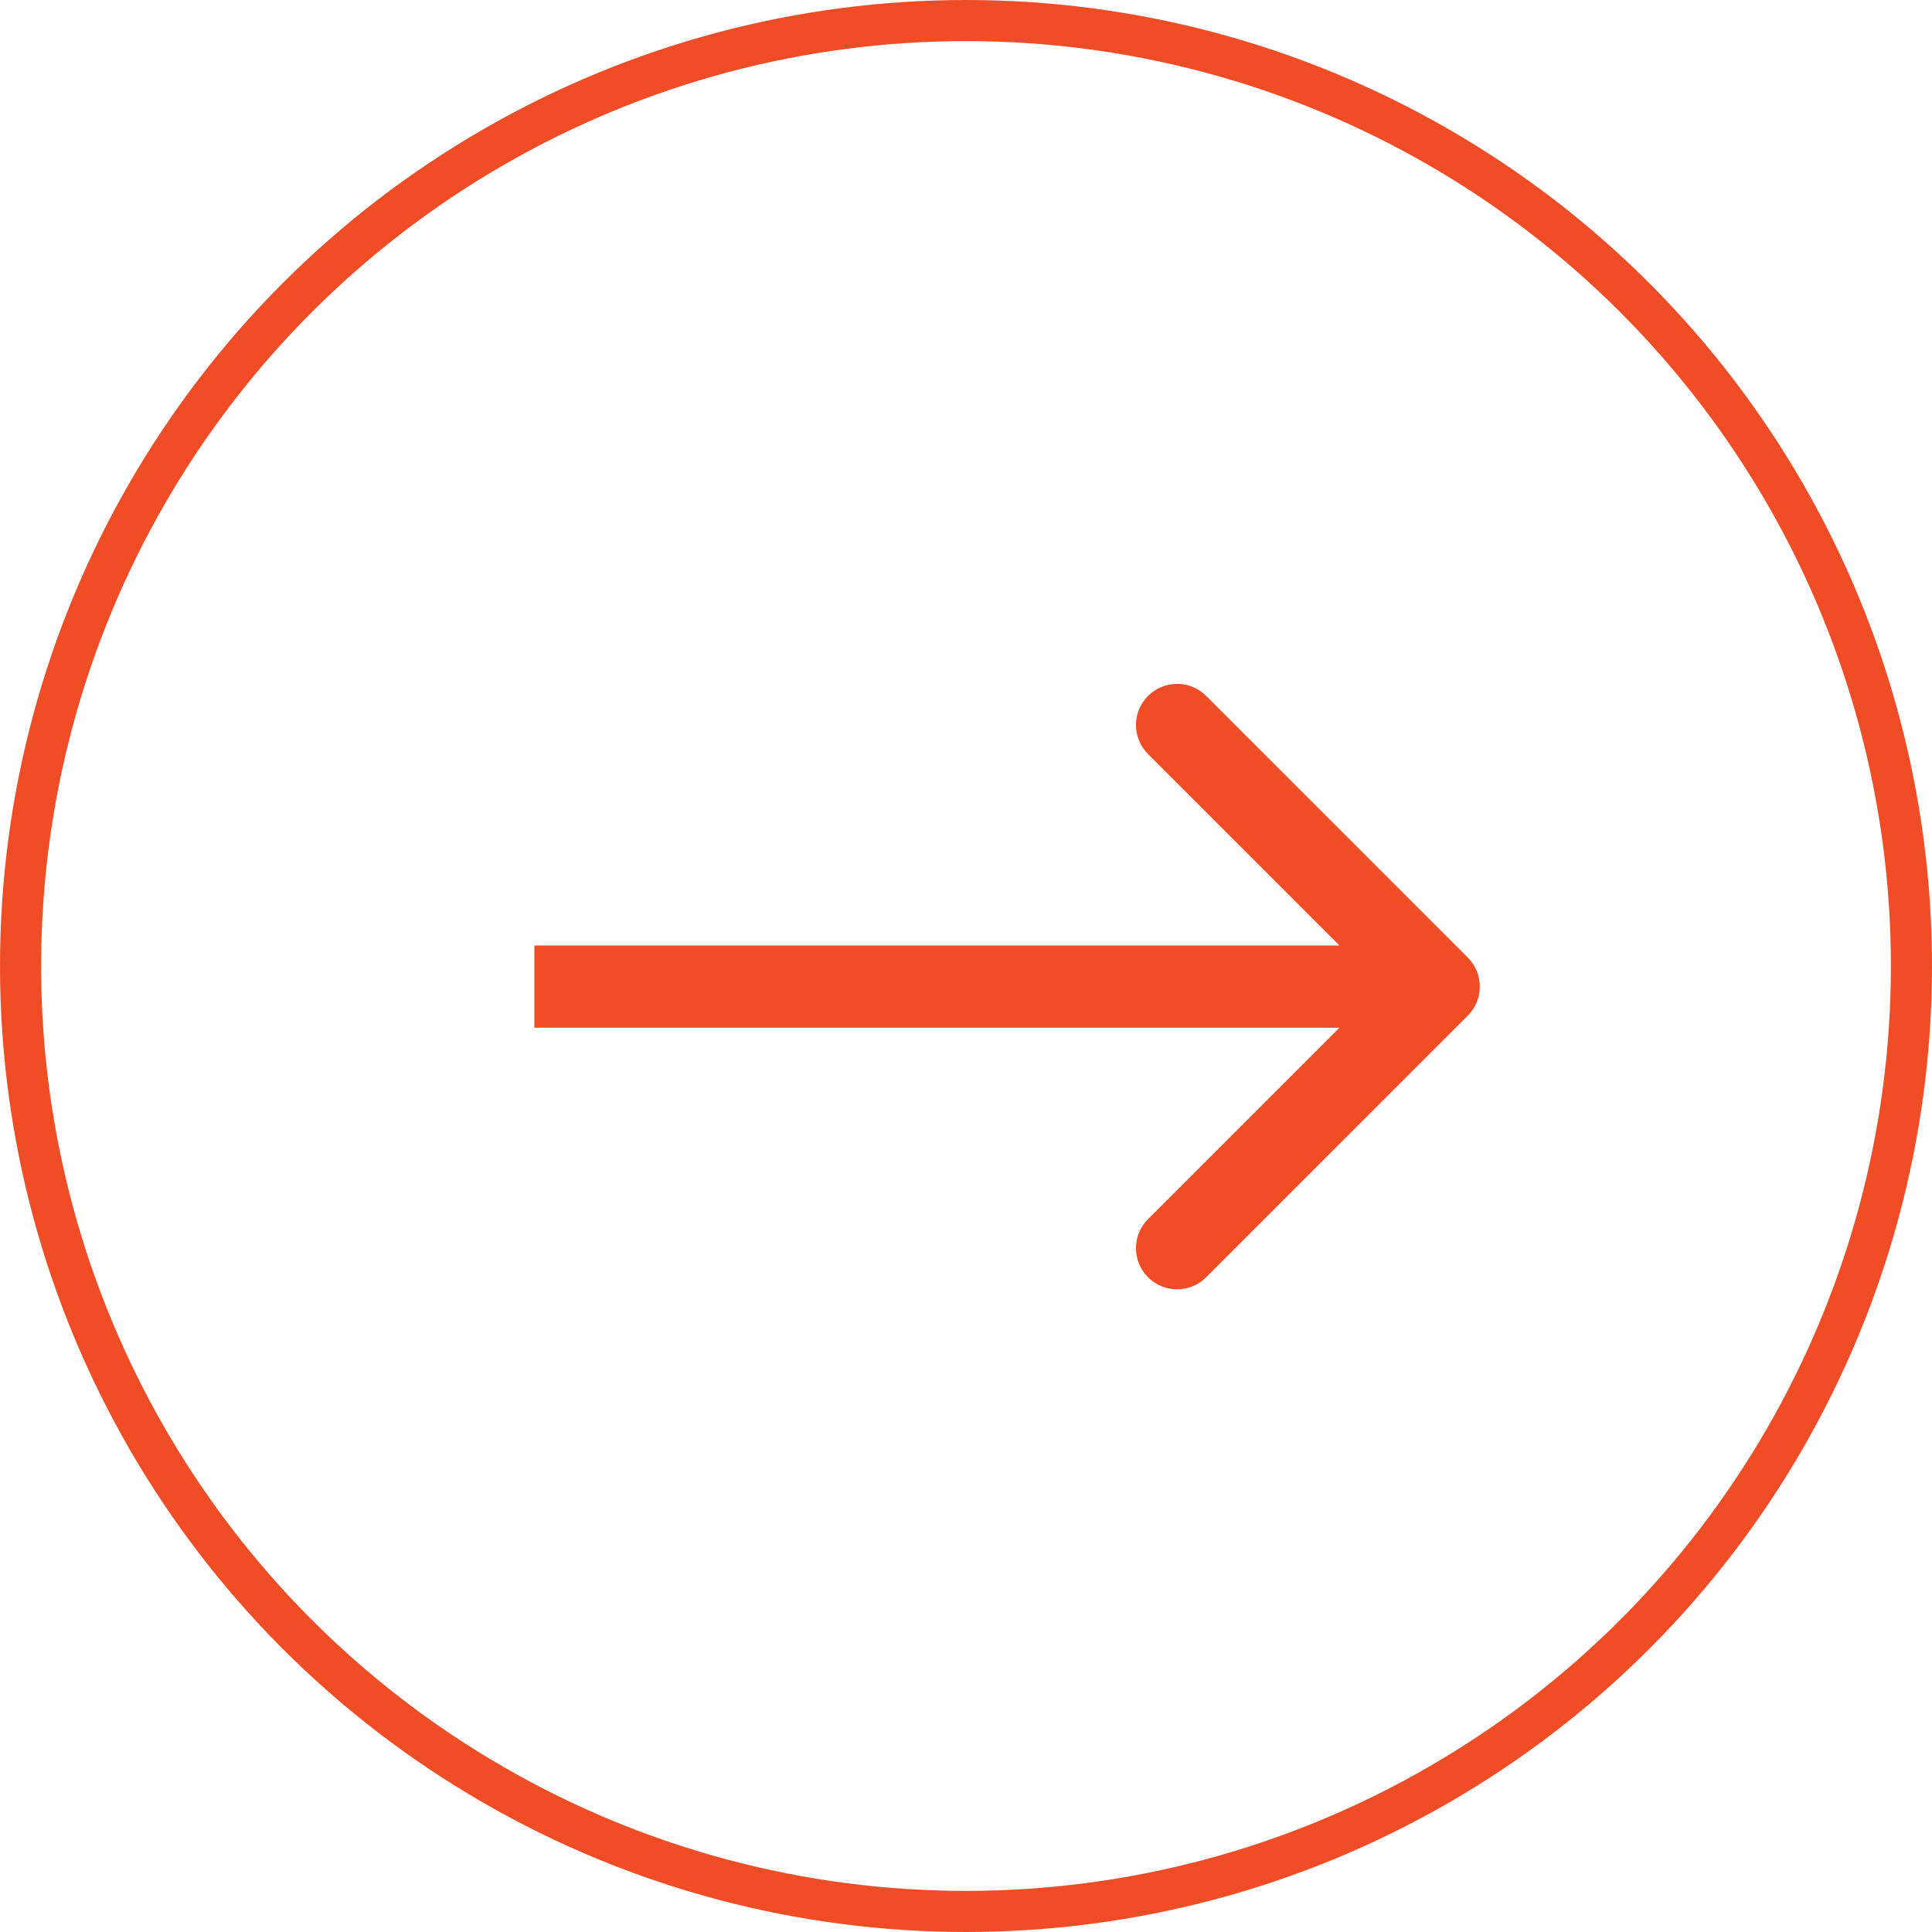 <svg width="47" height="47" viewBox="0 0 47 47" fill="none" xmlns="http://www.w3.org/2000/svg">
<circle cx="23.5" cy="23.5" r="23" transform="rotate(-180 23.5 23.5)" stroke="#F04D27"/>
<path d="M35.706 24.708C36.097 24.318 36.097 23.684 35.706 23.294L29.342 16.93C28.952 16.539 28.319 16.539 27.928 16.93C27.537 17.32 27.537 17.954 27.928 18.344L33.585 24.001L27.928 29.658C27.537 30.048 27.537 30.681 27.928 31.072C28.319 31.463 28.952 31.463 29.342 31.072L35.706 24.708ZM12.999 25.001L34.999 25.001L34.999 23.001L12.999 23.001L12.999 25.001Z" fill="#F04D27"/>
</svg>
